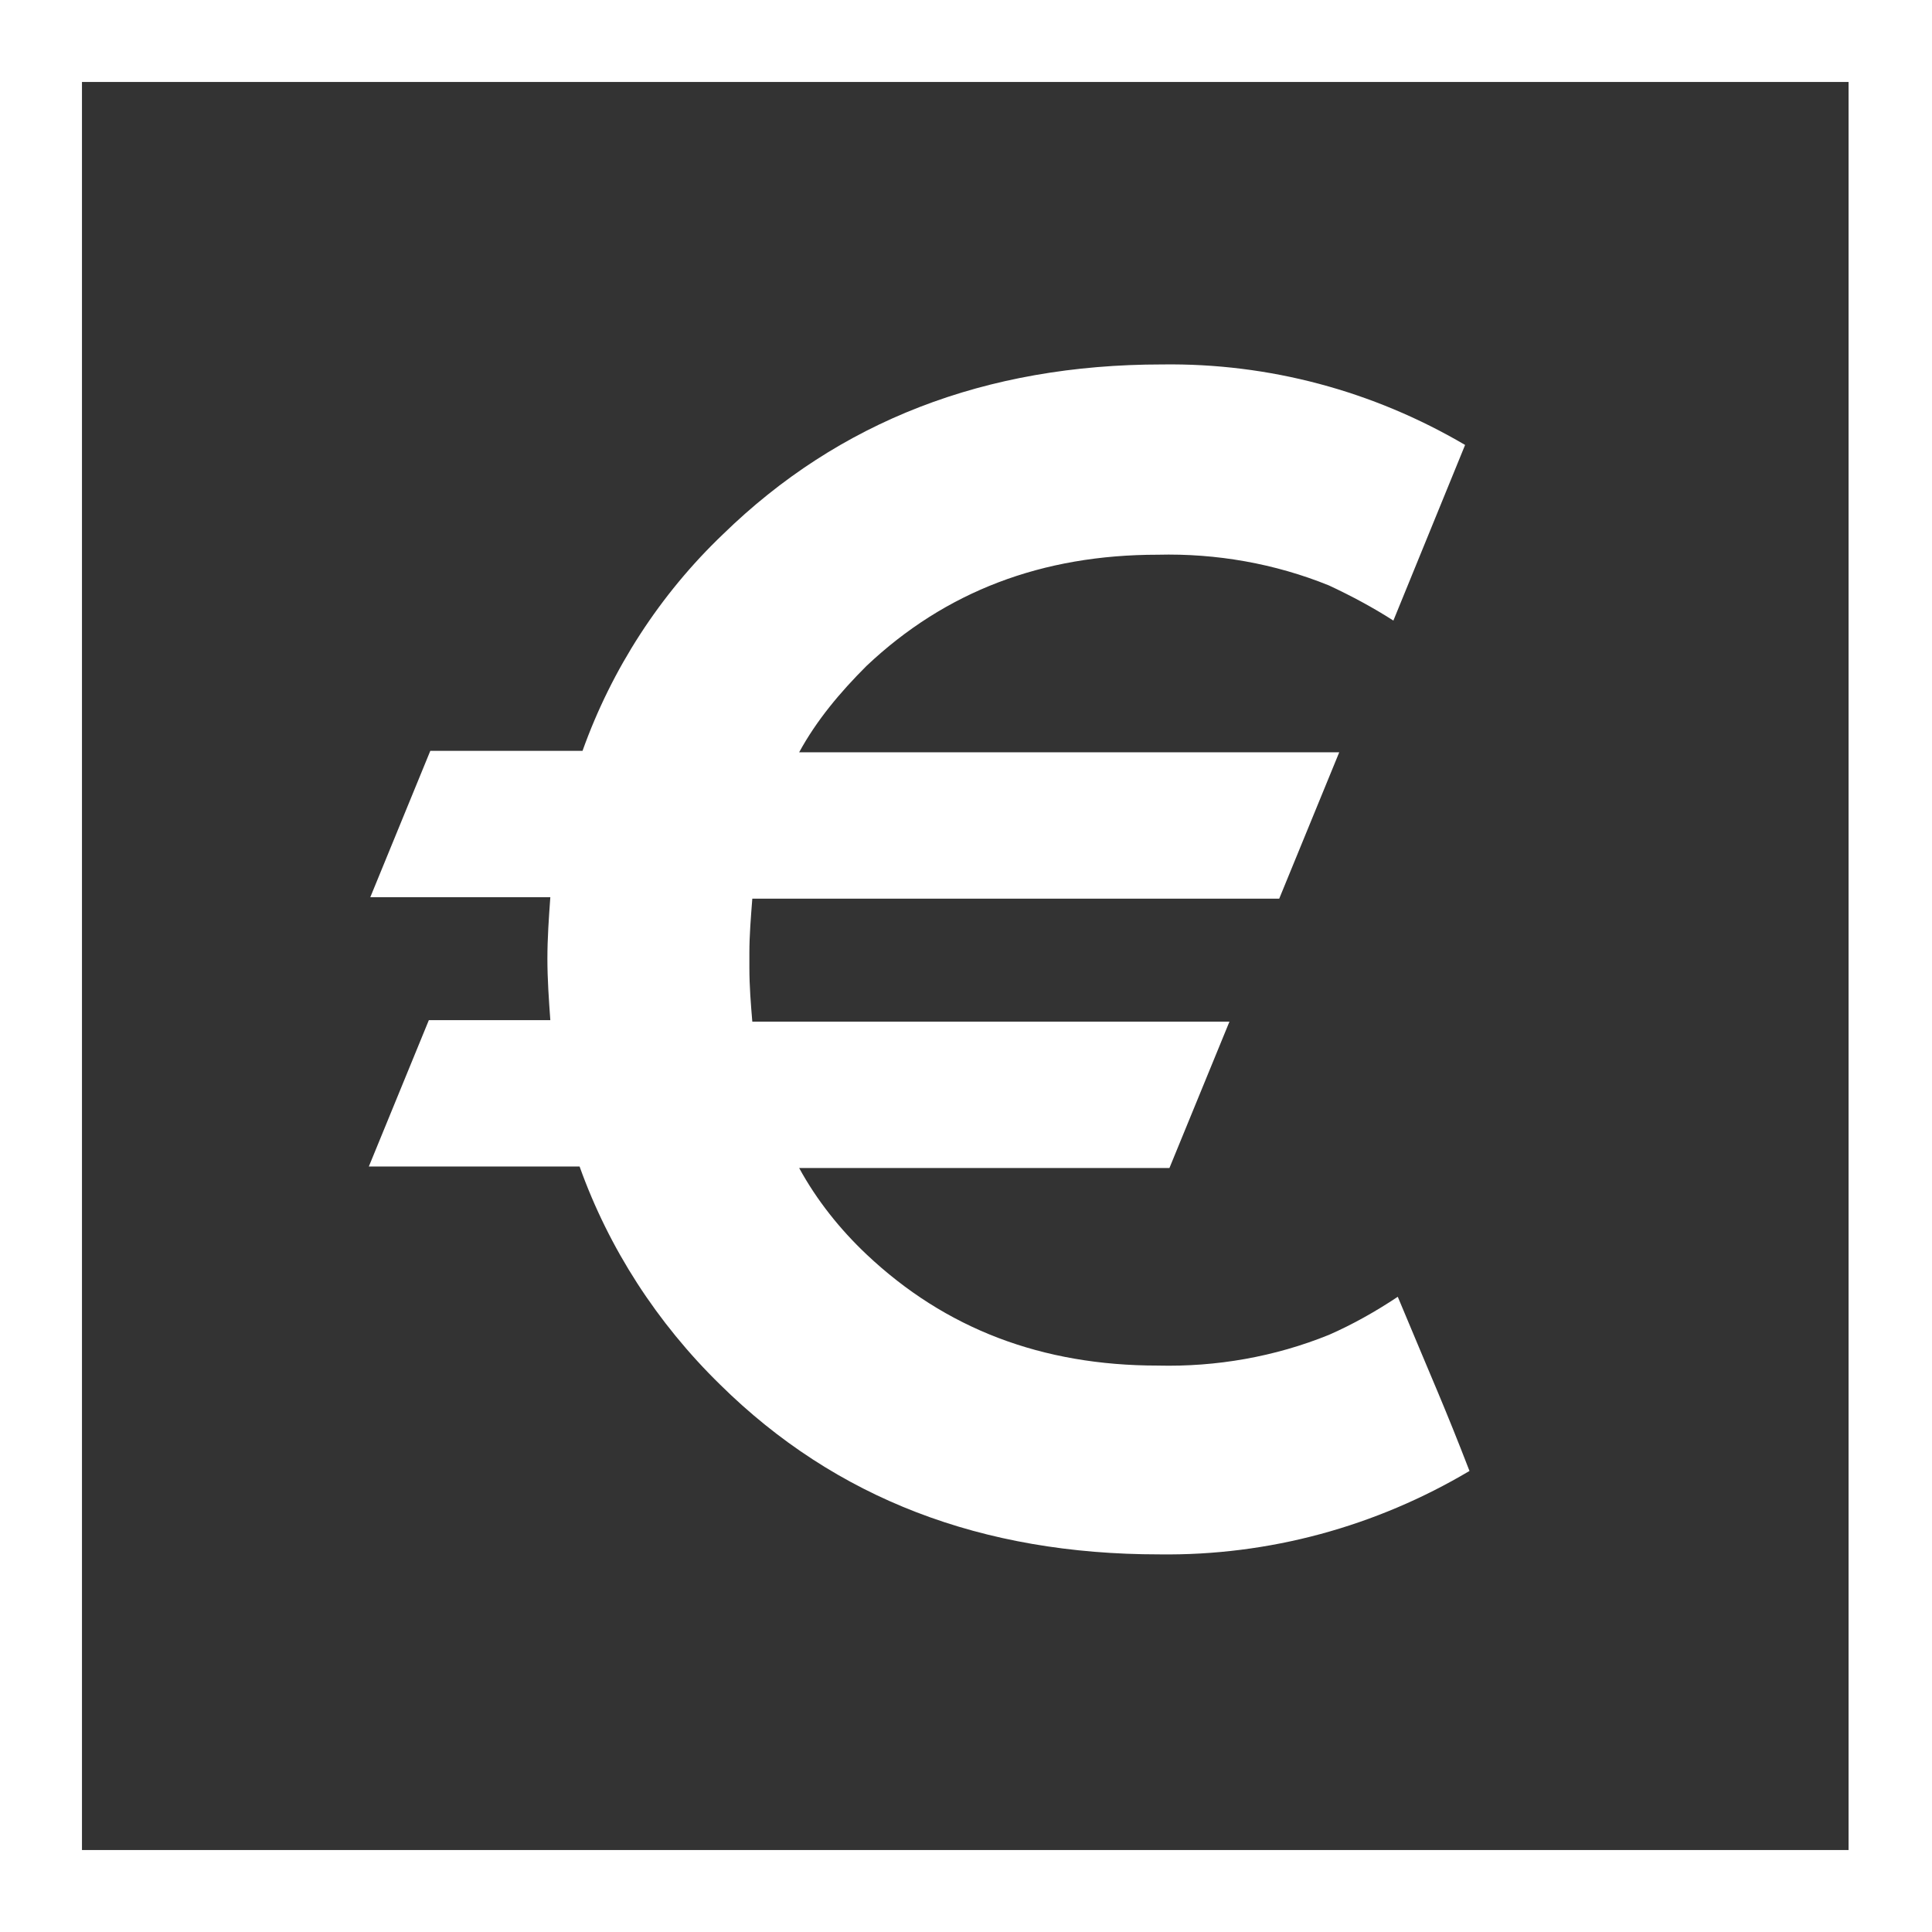 <?xml version="1.0" encoding="utf-8"?>
<svg version="1.1" id="Layer_1" xmlns="http://www.w3.org/2000/svg" xmlns:xlink="http://www.w3.org/1999/xlink" x="0px" y="0px"
	 viewBox="0 0 132 132" style="enable-background:new 0 0 132 132;" xml:space="preserve" width="132" height="132">
<rect x="0" y="0" width="132" height="132" fill="#333333" stroke="none"/>
<style type="text/css">
	.st0{fill:#FFFFFF;}
</style>
<path class="st0" d="M0,0v132h132V0H0z M126.4,126.4H5.6V5.6h120.7V126.4z"/>
<path class="st0" d="M95.5,88.6c-1.5,1-3.1,1.9-4.7,2.6c-3.7,1.5-7.7,2.2-11.7,2.1c-7.9,0-14.5-2.5-19.9-7.6c-1.8-1.7-3.4-3.7-4.6-5.9h25.3
	l4.1-10H51.4c-0.1-1.2-0.2-2.4-0.2-3.7c0-0.2,0-0.3,0-0.5s0-0.3,0-0.5c0-1.2,0.1-2.4,0.2-3.7h36l4.1-10H54.6
	c1.2-2.2,2.8-4.1,4.6-5.9c5.4-5.1,12-7.6,19.9-7.6c4-0.1,8,0.6,11.7,2.1c1.5,0.7,3,1.5,4.4,2.4l4.9-12c-6.3-3.7-13.4-5.6-20.7-5.5
	c-12.1,0-22.1,3.9-30,11.6c-4.3,4.1-7.6,9.2-9.6,14.8H29.4l-4.1,10h12.3c-0.1,1.4-0.2,2.8-0.2,4.2c0,1.4,0.1,2.8,0.2,4.2h-8.3
	l-4.1,10h14.4c2,5.6,5.3,10.7,9.6,14.9c7.9,7.8,17.9,11.6,30,11.6c7.5,0.1,14.8-1.9,21.2-5.7C98.7,96.1,98,94.6,95.5,88.6z"/>
</svg>
